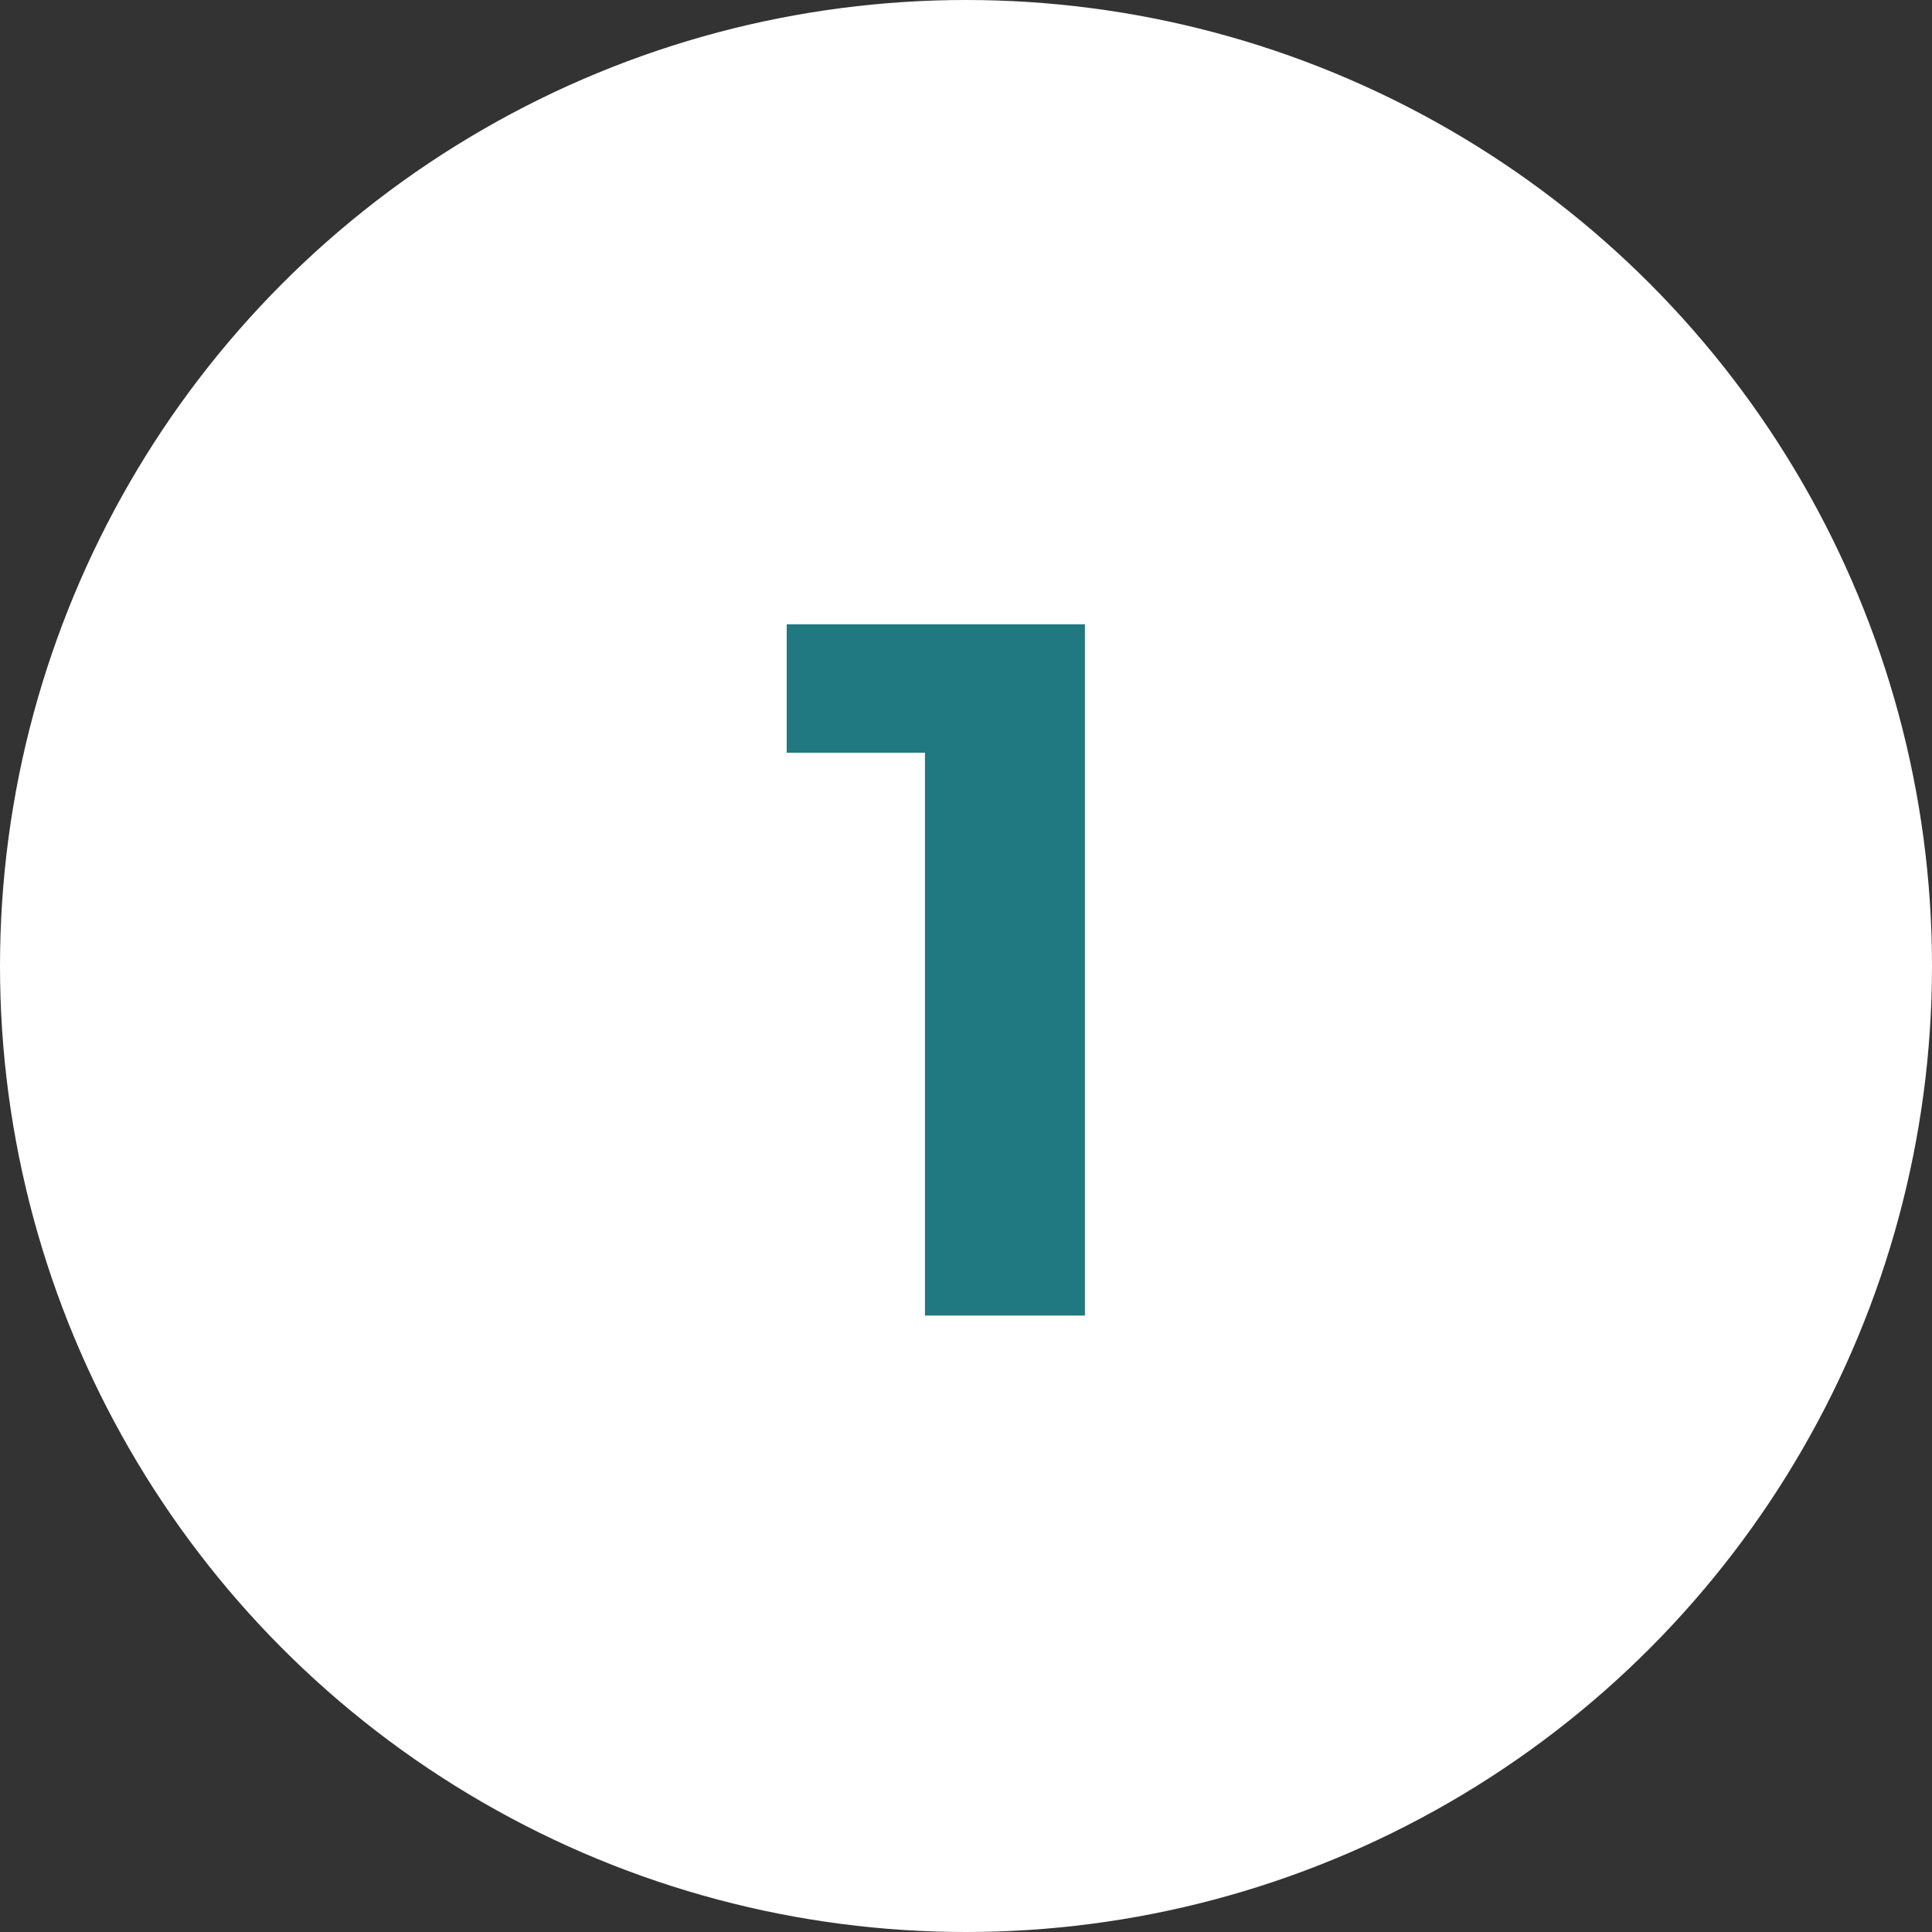 <?xml version="1.0" encoding="UTF-8"?> <svg xmlns="http://www.w3.org/2000/svg" width="45" height="45" viewBox="0 0 45 45" fill="none"><rect x="0" y="0" width="45" height="45" fill="#333333" stroke="none"/><circle cx="22.5" cy="22.5" r="22.5" fill="white"></circle><path d="M21.544 30.642V15.921L23.154 17.532H18.324V14.541H25.27V30.642H21.544Z" fill="#207980"></path></svg> 